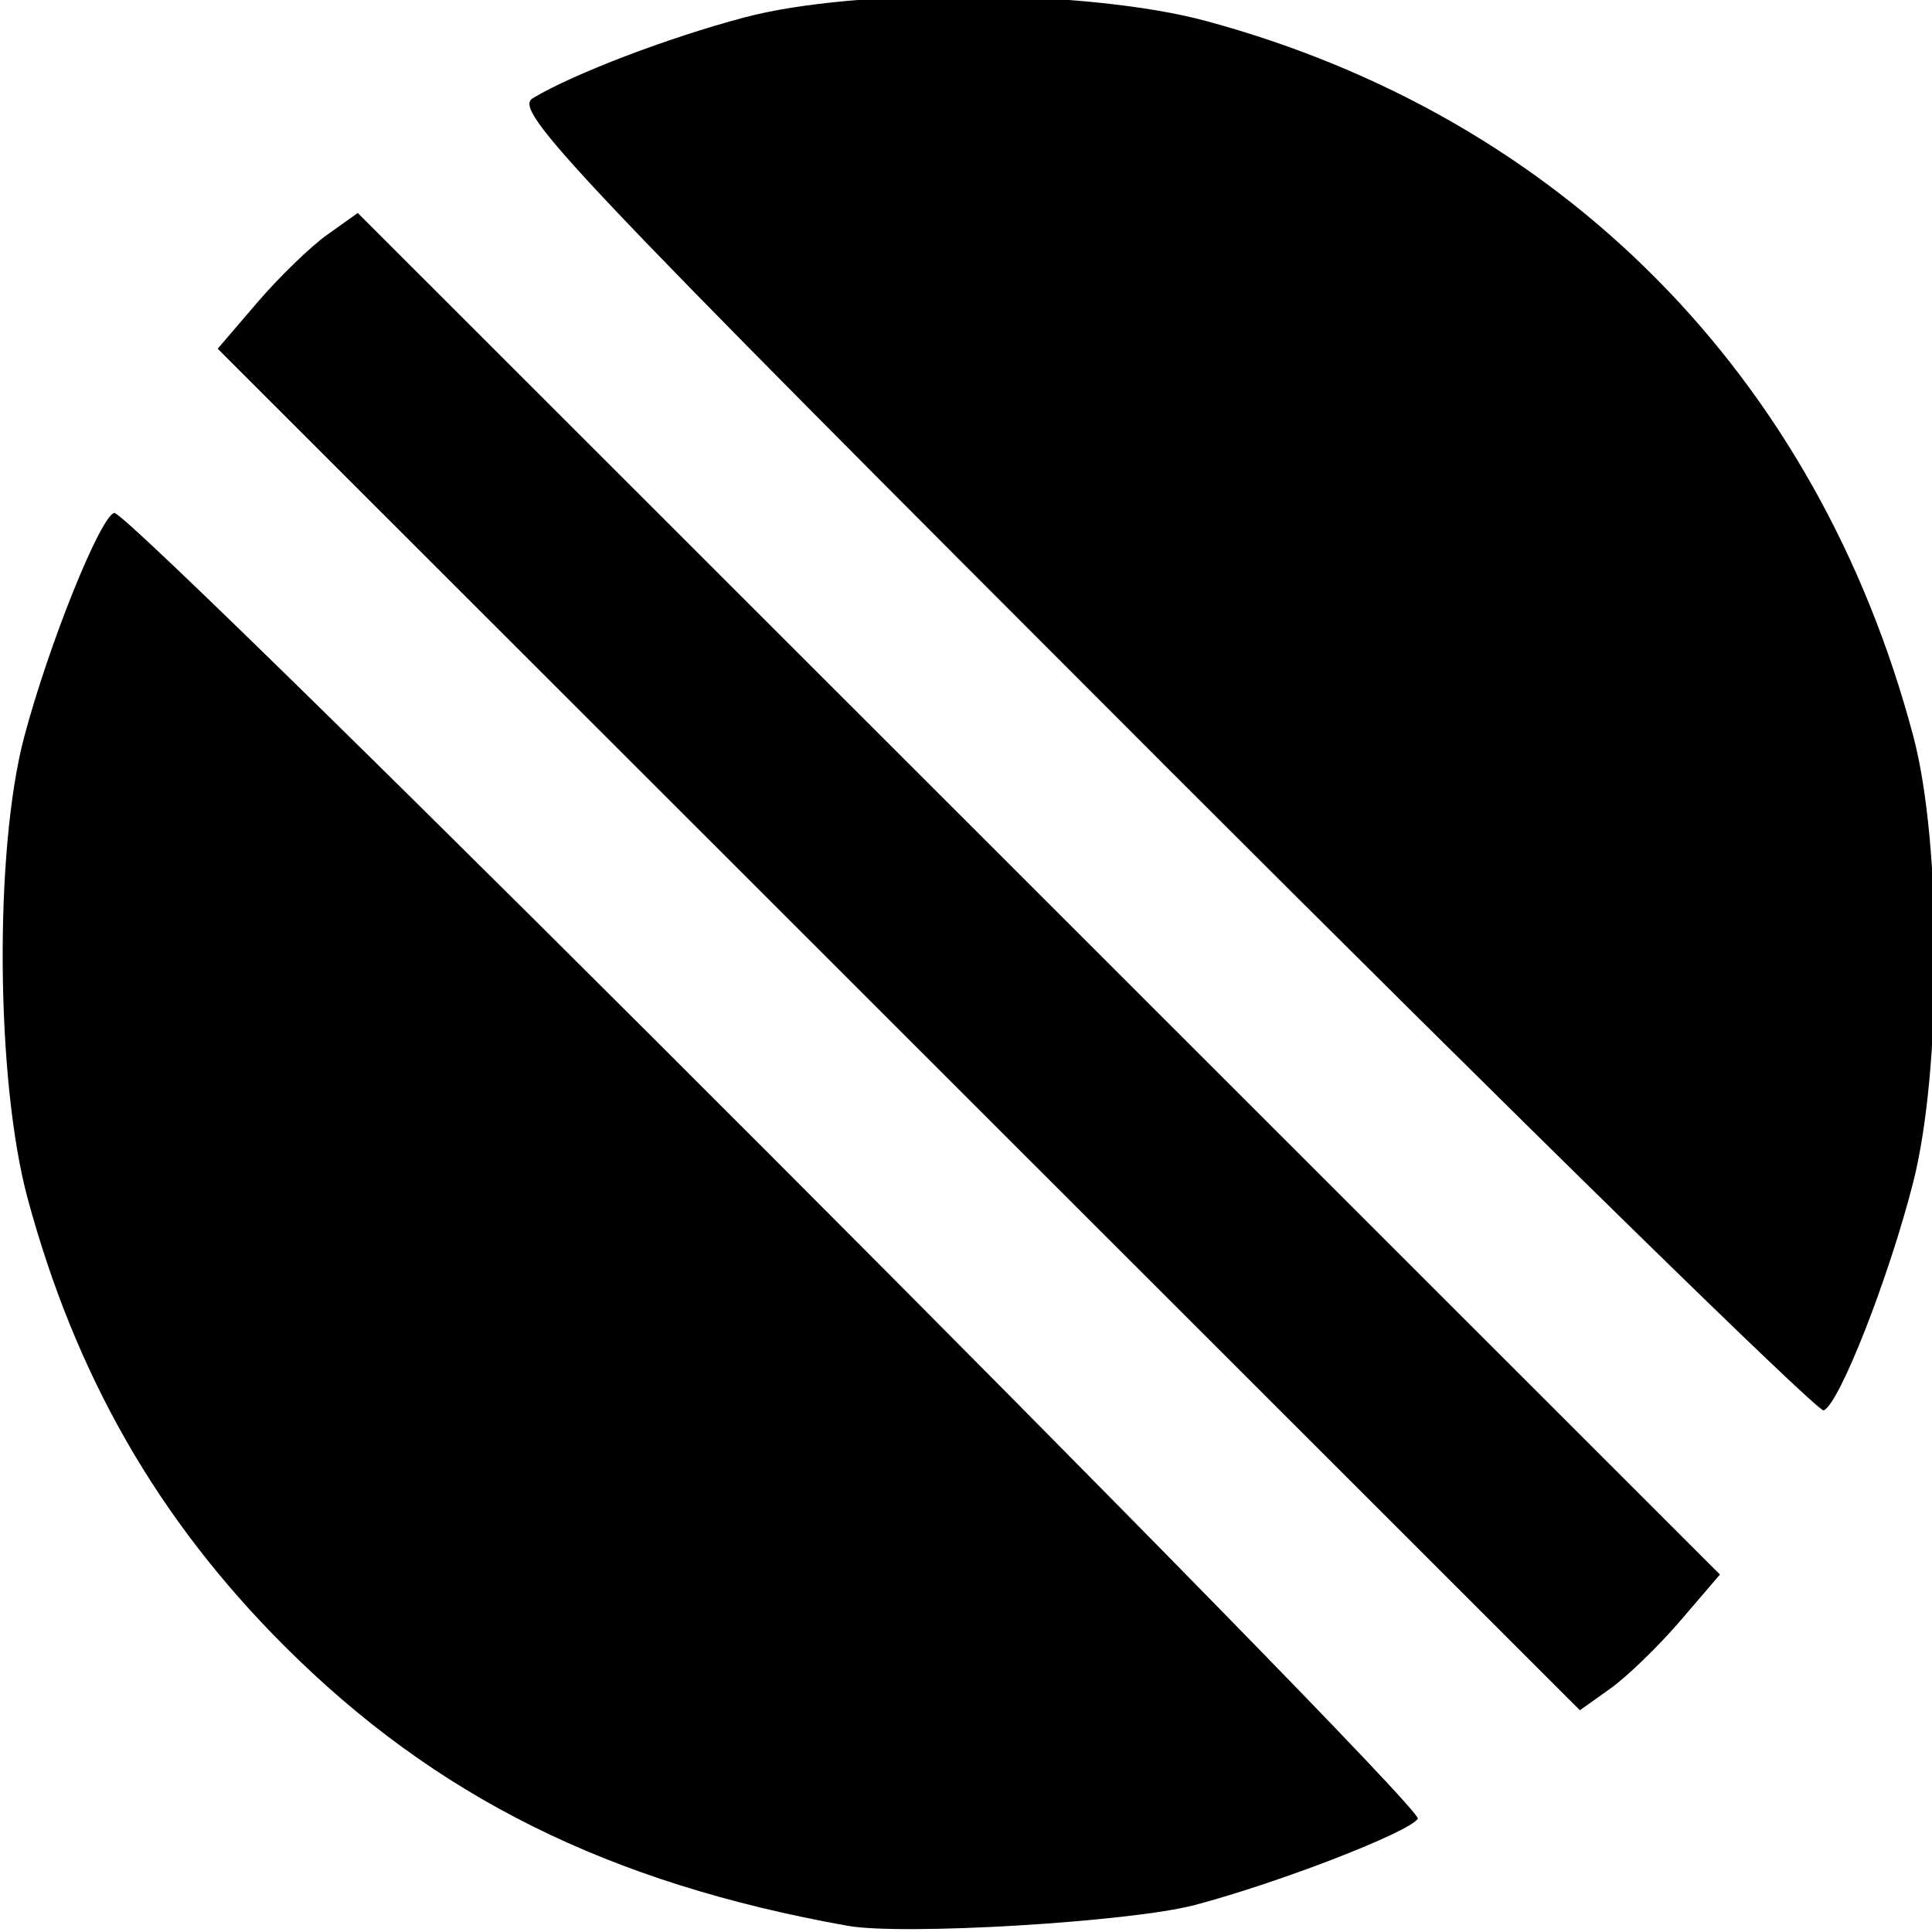 <?xml version="1.0" encoding="UTF-8" standalone="no"?>
<!-- Created with Inkscape (http://www.inkscape.org/) -->

<svg
   width="256"
   height="256"
   viewBox="0 0 67.733 67.733"
   version="1.1"
   id="svg5812"
   sodipodi:docname="croquet.svg"
   inkscape:version="1.1.2 (0a00cf5339, 2022-02-04)"
   xmlns:inkscape="http://www.inkscape.org/namespaces/inkscape"
   xmlns:sodipodi="http://sodipodi.sourceforge.net/DTD/sodipodi-0.dtd"
   xmlns="http://www.w3.org/2000/svg"
   xmlns:svg="http://www.w3.org/2000/svg">
  <sodipodi:namedview
     id="namedview5814"
     pagecolor="#ffffff"
     bordercolor="#666666"
     borderopacity="1.0"
     inkscape:pageshadow="2"
     inkscape:pageopacity="0.0"
     inkscape:pagecheckerboard="0"
     inkscape:document-units="mm"
     showgrid="false"
     inkscape:zoom="0.38885732"
     inkscape:cx="376.74487"
     inkscape:cy="686.62717"
     inkscape:window-width="2560"
     inkscape:window-height="1379"
     inkscape:window-x="1080"
     inkscape:window-y="24"
     inkscape:window-maximized="1"
     inkscape:current-layer="g25917"
     units="px" />
  <defs
     id="defs5809" />
  <g
     inkscape:label="Layer 1"
     inkscape:groupmode="layer"
     id="layer1">
    <g
       id="g5771"
       style="font-size:32.338px;letter-spacing:0.201px;word-spacing:0px;stroke-width:0.808"
       transform="matrix(1.017,0,0,0.983,-621.16,-250.656)">
      <g
         id="g12964"
         transform="matrix(2.561,0,0,2.648,603.202,246.937)">
        <g
           style="fill:#000000;stroke-width:0.574;stroke-miterlimit:10;stroke-dasharray:none"
           id="g13381"
           transform="matrix(0.813,0,0,0.813,2.993,3)">
          <g
             id="g25917"
             transform="matrix(0.651,0,0,0.651,1.907,8.551)">
            <path
               style="fill:#000000;stroke-width:0.161"
               d="m 18.557,35.95 c -6.074,-1.088 -10.479,-3.278 -14.324,-7.124 -3.206,-3.206 -5.302,-6.862 -6.524,-11.377 -0.811,-2.996 -0.855,-8.869 -0.089,-11.756 0.622,-2.341 1.92,-5.576 2.287,-5.698 0.383,-0.128 33.351,32.914 33.156,33.23 -0.213,0.344 -3.525,1.628 -5.665,2.195 -1.639,0.435 -7.433,0.782 -8.841,0.53 z m 1.306,-22.809 -17.322,-17.324 1.005,-1.174 c 0.553,-0.646 1.354,-1.423 1.781,-1.727 l 0.776,-0.553 17.322,17.324 17.322,17.324 -1.005,1.174 c -0.553,0.646 -1.354,1.423 -1.781,1.727 l -0.776,0.553 z M 26.556,6.349 C 11.325,-8.893 10.042,-10.25 10.558,-10.56 c 1.03,-0.619 3.436,-1.538 5.377,-2.053 2.875,-0.764 8.754,-0.718 11.744,0.091 9.047,2.448 15.557,9.038 17.987,18.206 0.727,2.743 0.725,8.473 -0.004,11.344 -0.618,2.434 -1.891,5.676 -2.28,5.806 -0.147,0.049 -7.719,-7.369 -16.826,-16.484 z"
               id="path27228"
               sodipodi:nodetypes="ssssssssccsscccsscccsssscscc" />
          </g>
        </g>
      </g>
    </g>
  </g>
  <style
     type="text/css"
     id="style12642">
	.st0{fill:#000000;}
</style>
  <style
     type="text/css"
     id="style12914">
	.st0{fill:none;stroke:#000000;stroke-width:2;stroke-linecap:round;stroke-linejoin:round;stroke-miterlimit:10;}
	.st1{fill:none;stroke:#000000;stroke-width:2;stroke-linejoin:round;stroke-miterlimit:10;}
</style>
  <style
     type="text/css"
     id="style26658">
	.st0{fill:#000000;}
</style>
</svg>
